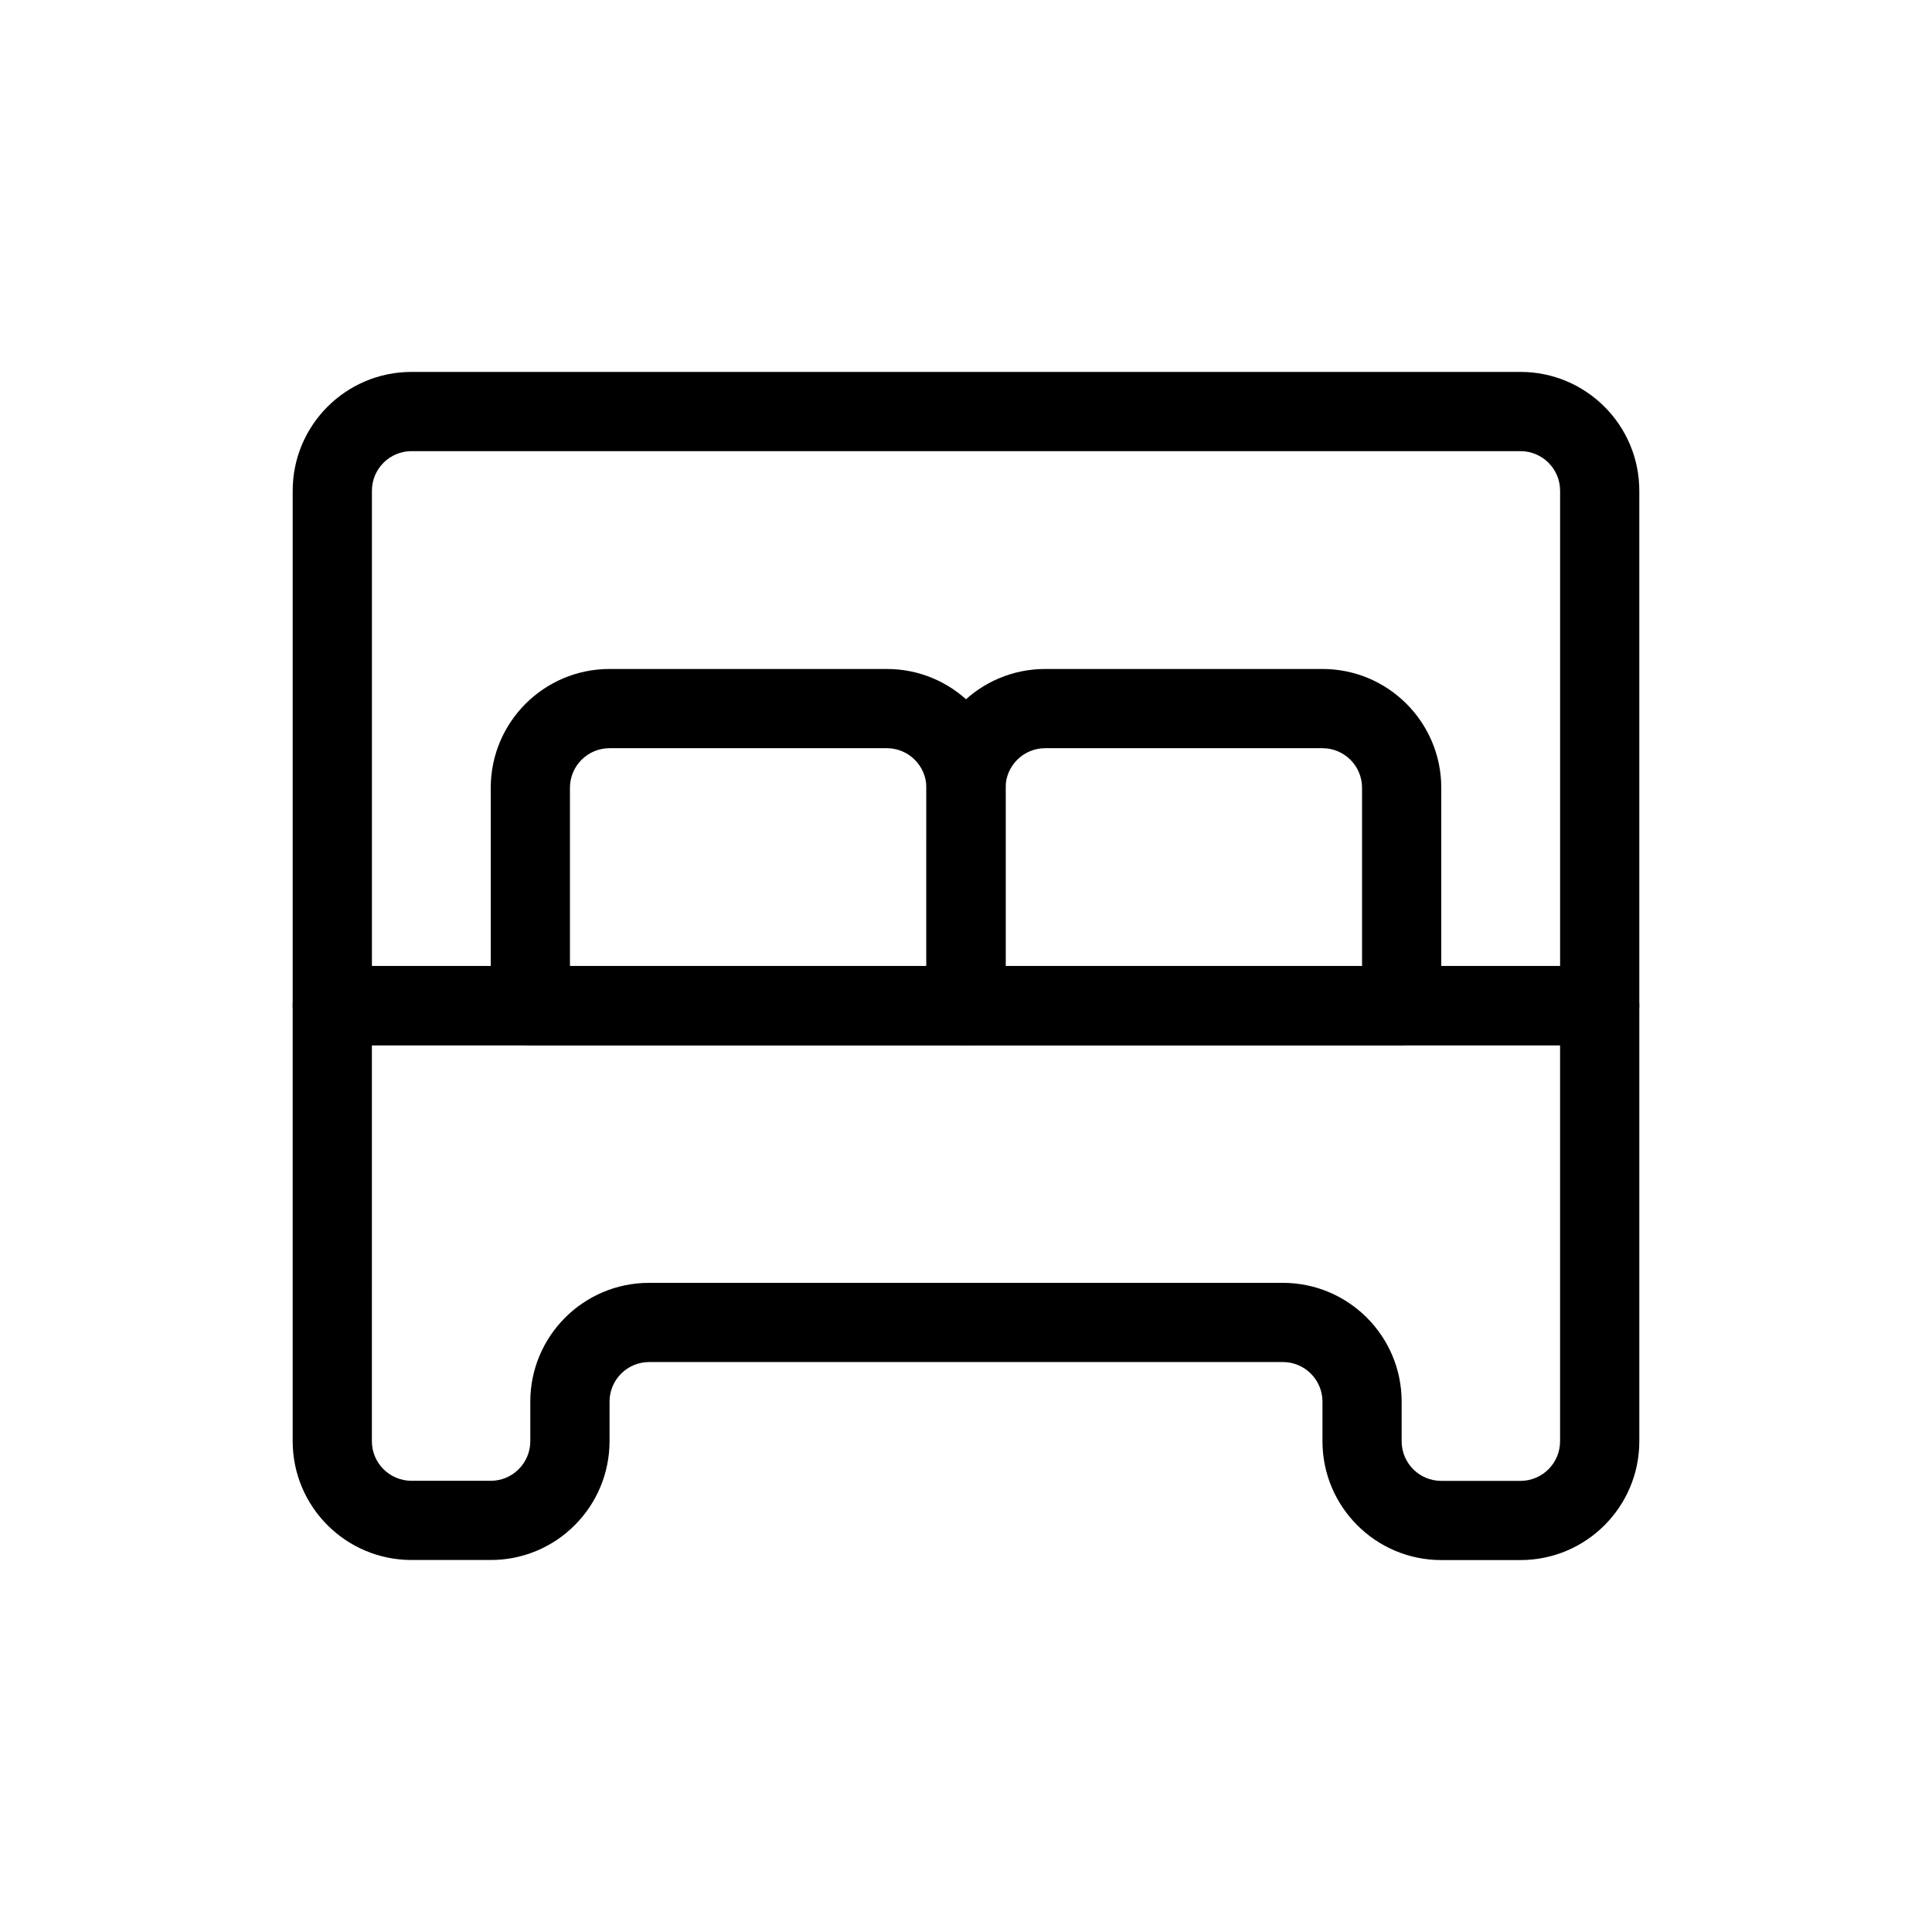 <?xml version="1.0" encoding="UTF-8"?>
<!-- Uploaded to: SVG Repo, www.svgrepo.com, Generator: SVG Repo Mixer Tools -->
<svg fill="#000000" width="800px" height="800px" version="1.1" viewBox="144 144 512 512" xmlns="http://www.w3.org/2000/svg">
 <g fill-rule="evenodd">
  <path d="m221.57 410.5c0 5.793 4.703 10.496 10.496 10.496h335.87c5.793 0 10.496-4.703 10.496-10.496v-136.45c0-17.383-14.105-31.488-31.488-31.488h-293.89c-17.383 0-31.488 14.105-31.488 31.488v136.45zm20.992-10.496v-125.95c0-5.793 4.703-10.496 10.496-10.496h293.89c5.793 0 10.496 4.703 10.496 10.496v125.95z"/>
  <path d="m274.05 410.5c0 5.793 4.703 10.496 10.496 10.496h115.46c5.793 0 10.496-4.703 10.496-10.496v-57.727c0-17.383-14.105-31.488-31.488-31.488h-73.473c-17.383 0-31.488 14.105-31.488 31.488zm20.992-10.496v-47.23c0-5.793 4.703-10.496 10.496-10.496h73.473c5.793 0 10.496 4.703 10.496 10.496v47.23z"/>
  <path d="m389.5 410.5c0 5.793 4.703 10.496 10.496 10.496h115.46c5.793 0 10.496-4.703 10.496-10.496v-57.727c0-17.383-14.105-31.488-31.488-31.488h-73.473c-17.383 0-31.488 14.105-31.488 31.488zm20.992-10.496v-47.23c0-5.793 4.703-10.496 10.496-10.496h73.473c5.793 0 10.496 4.703 10.496 10.496v47.23z"/>
  <path d="m232.06 400c-5.793 0-10.496 4.703-10.496 10.496v115.43c0 17.383 14.086 31.469 31.469 31.488h20.992c8.355 0.02 16.375-3.297 22.273-9.215 5.918-5.898 9.238-13.918 9.238-22.273v-10.477c0-5.793 4.703-10.496 10.496-10.496h167.94c5.793 0 10.496 4.703 10.496 10.496v10.496c0 17.383 14.105 31.488 31.488 31.488h20.992c17.383 0 31.488-14.105 31.488-31.488v-115.46c0-5.793-4.703-10.496-10.496-10.496h-335.87zm10.496 20.992h314.88v104.96c0 5.793-4.703 10.496-10.496 10.496h-20.992c-5.793 0-10.496-4.703-10.496-10.496v-10.496c0-17.383-14.105-31.488-31.488-31.488h-167.94c-17.383 0-31.488 14.105-31.488 31.488v10.477c0 2.793-1.113 5.457-3.086 7.43-1.953 1.973-4.641 3.066-7.41 3.066h-20.992c-5.793-0.02-10.496-4.703-10.496-10.496z"/>
 </g>
</svg>